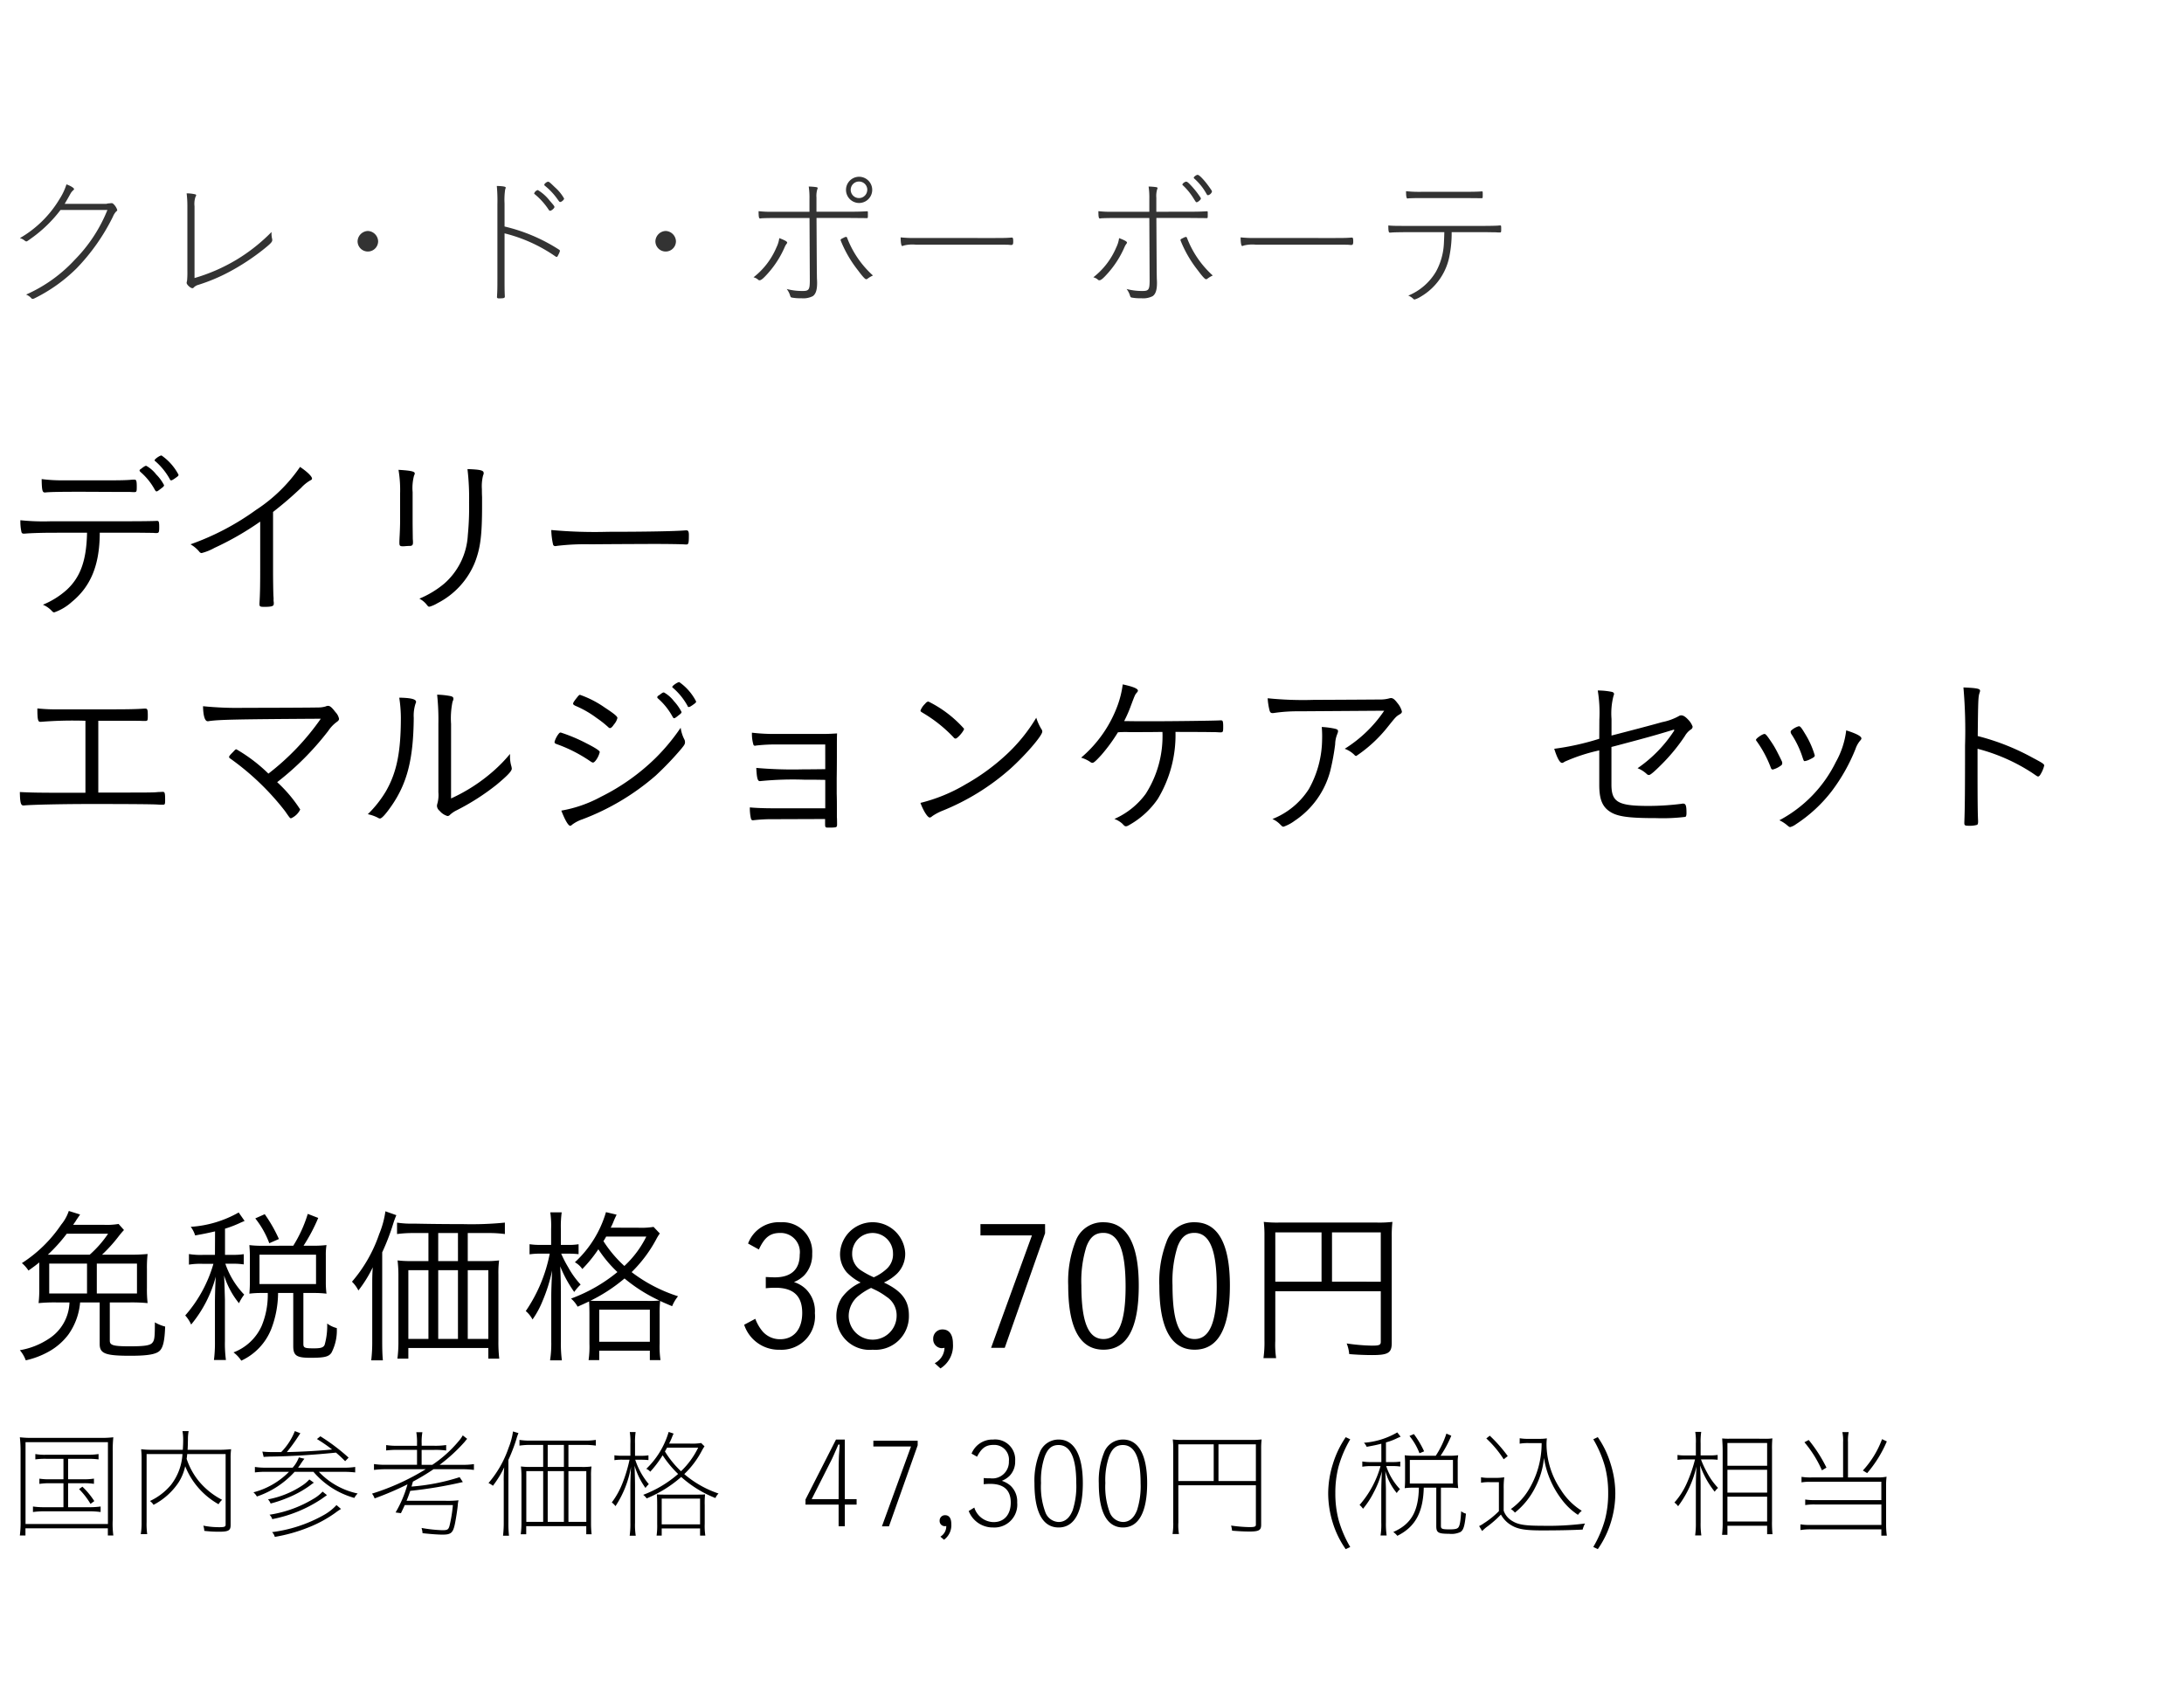 <svg xmlns="http://www.w3.org/2000/svg" width="220" height="172" viewBox="0 0 220 172">
  <g id="te_detail_10" transform="translate(-280 -1456)">
    <rect id="長方形_7812" data-name="長方形 7812" width="220" height="172" transform="translate(280 1456)" fill="#fff"/>
    <path id="パス_6376" data-name="パス 6376" d="M8.424,8.656c-.054,2.79-.666,4.482-2.052,5.76A8.316,8.316,0,0,1,3.978,15.91a2.627,2.627,0,0,1,.936.666.313.313,0,0,0,.2.108,5.132,5.132,0,0,0,1.782-1.062c1.89-1.548,2.772-3.672,2.808-6.8V8.656h3.2c.972,0,1.872.018,2.178.018a2.442,2.442,0,0,0,.324.018c.252,0,.288-.072.288-.594s-.036-.63-.2-.63h-.09c-.252.018-1.476.036-2.556.036H4.842A22.358,22.358,0,0,1,1.71,7.4a4.918,4.918,0,0,0,.108,1.188.207.207,0,0,0,.234.162H2.16c.5-.054,1.926-.09,2.718-.09Zm5.292-6.264c0,.054.036.09.108.162a6.353,6.353,0,0,1,1.44,1.8c.072.108.108.144.162.144.072,0,.18-.072.45-.288.252-.18.306-.252.306-.342a4.338,4.338,0,0,0-.792-1.08,3.333,3.333,0,0,0-.99-.864c-.09-.018-.18.036-.432.216a.59.59,0,0,1-.144.108C13.752,2.3,13.716,2.338,13.716,2.392Zm-.954,2.16c.306.018.36.018.4.018.252,0,.27-.054.27-.522,0-.594-.036-.738-.234-.738-.036,0-.144,0-.36.018-.342.036-1.1.054-1.872.054H6.012a15.516,15.516,0,0,1-2.16-.126c.018,1.134.072,1.35.324,1.35,0,0,.036,0,.2-.018.522-.036,1.368-.054,3.384-.054.54,0,3.978.018,4.194.018Zm2.466-3.186c0,.036.018.054.072.09a6.615,6.615,0,0,1,1.458,1.8c.054.108.072.126.144.126.054,0,.108-.018.324-.162.36-.252.414-.288.414-.4A5.4,5.4,0,0,0,15.93.88C15.768.862,15.228,1.24,15.228,1.366ZM25.866,12.49c0,1.548-.018,2.448-.072,3.258v.108c0,.234.072.27.486.27.756,0,.954-.072.954-.306v-.162a1.047,1.047,0,0,1-.018-.306c0-.018,0-.144-.018-.342-.018-.45-.036-1.494-.036-2.52V6.568c1.206-.954,1.764-1.44,2.826-2.43a3.938,3.938,0,0,1,.936-.756c.126-.054.162-.108.162-.18,0-.216-.5-.7-1.206-1.17A15.879,15.879,0,0,1,25.434,6.37a26.023,26.023,0,0,1-6.588,3.456,3.262,3.262,0,0,1,.882.738.31.31,0,0,0,.234.144,5.357,5.357,0,0,0,1.3-.522A29.736,29.736,0,0,0,25.866,7.54ZM46.746,2.248a24.623,24.623,0,0,1,.162,3.366,28.82,28.82,0,0,1-.126,3.276A7,7,0,0,1,44.388,13.8,9.7,9.7,0,0,1,41.9,15.3a2.275,2.275,0,0,1,.684.54c.216.27.216.27.342.27a3.391,3.391,0,0,0,.81-.36,7.975,7.975,0,0,0,3.78-4.158c.54-1.422.7-2.718.7-5.634V5.074c-.018-.36-.018-.63-.018-.81a4.452,4.452,0,0,1,.126-1.4.357.357,0,0,0,.054-.2C48.384,2.374,48.078,2.3,46.746,2.248ZM39.96,7.468c0,.342-.018,1.008-.054,1.638-.018.342-.018.468-.018.558,0,.27.036.342.27.36h.18c.216-.018.432-.036.648-.036.2-.018.27-.108.27-.342a3.1,3.1,0,0,0-.018-.36c0-.18-.018-1.242-.018-1.782V4.57A4.9,4.9,0,0,1,41.364,2.9a.487.487,0,0,0,.072-.216c0-.2-.414-.288-1.638-.36a12.143,12.143,0,0,1,.162,2.358Zm15.228.918a7.322,7.322,0,0,0,.18,1.458.212.212,0,0,0,.216.162.447.447,0,0,0,.144-.018,23.81,23.81,0,0,1,3.456-.162c1.53-.018,6.03-.036,6.3-.036,1.242,0,2.862.018,3.222.054h.09c.216,0,.252-.126.252-.972,0-.324-.072-.45-.234-.45h-.108c-1.008.09-4.176.144-7.794.144A47.94,47.94,0,0,1,55.188,8.386ZM8.262,34.85H5.346c-1.728,0-2.7-.018-3.69-.072.018,1.026.09,1.35.342,1.35h.108c.684-.072,3.762-.144,6.678-.144,3.8,0,6.192.018,6.732.054.234.018.414.018.522.018.234,0,.252-.036.252-.486,0-.72-.036-.81-.252-.81-.09,0-.252.018-.432.018-.558.054-.558.054-6.048.054V27.6h2.25c1.062,0,1.962,0,2.214.018h.252c.252,0,.27-.036.27-.522,0-.63-.036-.72-.252-.72h-.126c-.684.054-1.728.072-2.844.072H5.652a18.429,18.429,0,0,1-2.232-.09c0,1.08.054,1.35.288,1.35h.054a40.479,40.479,0,0,1,4.5-.108Zm18.432-1.926a16.131,16.131,0,0,0-3.222-2.448c-.09,0-.108.018-.36.288-.306.306-.378.4-.378.486,0,.054.036.108.126.162A26.194,26.194,0,0,1,28.368,36.7c.5.72.5.72.612.72a1.826,1.826,0,0,0,.918-.882,13.9,13.9,0,0,0-2.322-2.754,28.544,28.544,0,0,0,5.148-5.166,3.517,3.517,0,0,1,.882-.918c.144-.108.2-.18.2-.306a1.342,1.342,0,0,0-.36-.666c-.342-.45-.54-.63-.738-.63a.5.5,0,0,0-.234.054,2.6,2.6,0,0,1-.81.108c-.414.018-4.482.036-7.344.036a34.486,34.486,0,0,1-4.212-.162c.018.954.18,1.512.468,1.512a.555.555,0,0,0,.162-.018c1.08-.144,2.682-.18,11.232-.234A25.055,25.055,0,0,1,26.694,32.924Zm18.4-5a8.329,8.329,0,0,1,.144-2.232c.09-.216.09-.216.09-.324,0-.126-.072-.2-.288-.252a7.928,7.928,0,0,0-1.35-.144,23.925,23.925,0,0,1,.126,2.952V34.8a3.27,3.27,0,0,1-.09,1.1.989.989,0,0,0-.054.288.7.7,0,0,0,.27.486,1.629,1.629,0,0,0,.792.522.34.34,0,0,0,.252-.126,2.805,2.805,0,0,1,.666-.45A23.5,23.5,0,0,0,49.68,34.04c1.1-.918,1.53-1.368,1.53-1.62a1.736,1.736,0,0,0-.036-.216,3.443,3.443,0,0,1-.144-1.062v-.2a14.765,14.765,0,0,1-1.638,1.692,17.242,17.242,0,0,1-4.3,2.79Zm-5.22-2.646a13.727,13.727,0,0,1,.162,2c0,3.474-.414,5.526-1.512,7.434a11.317,11.317,0,0,1-1.818,2.3,3.921,3.921,0,0,1,1.026.36.379.379,0,0,0,.2.072c.18,0,.576-.432,1.152-1.26,1.584-2.286,2.214-4.7,2.25-8.874a3.911,3.911,0,0,1,.18-1.44.477.477,0,0,0,.054-.18C41.562,25.418,41.022,25.292,39.87,25.274Zm25.992-.036c0,.036.036.09.108.144A6.693,6.693,0,0,1,67.41,27.2c.054.108.108.144.162.144s.18-.072.432-.288c.252-.18.306-.252.306-.342a5.011,5.011,0,0,0-.774-1.1,3.333,3.333,0,0,0-.99-.864c-.09-.018-.18.036-.414.216a1.221,1.221,0,0,1-.162.108A.218.218,0,0,0,65.862,25.238Zm-4.014,2.088c0-.162-.288-.414-1.278-1.062a10.24,10.24,0,0,0-2.484-1.278c-.09,0-.144.054-.342.306-.27.342-.36.486-.36.576s.054.126.216.216a10.062,10.062,0,0,1,2.142,1.224,10.353,10.353,0,0,1,1.206.954.215.215,0,0,0,.144.072c.108,0,.234-.108.4-.36A1.554,1.554,0,0,0,61.848,27.326Zm-6.336,2.412c.018.144.036.144.432.288a14.7,14.7,0,0,1,3.258,1.71.608.608,0,0,0,.18.072c.09,0,.216-.108.36-.324a2.247,2.247,0,0,0,.324-.738c0-.126-.4-.4-1.314-.864a16.688,16.688,0,0,0-2.61-1.1c-.108,0-.144.036-.27.2A2.435,2.435,0,0,0,55.512,29.738Zm11.862-5.544c0,.036.018.054.072.09a6.615,6.615,0,0,1,1.458,1.8c.036.108.072.126.126.126.072,0,.126-.018.342-.162.36-.252.4-.288.4-.4a5.351,5.351,0,0,0-1.692-1.944C67.932,23.69,67.374,24.068,67.374,24.194Zm.846,4.1a20.356,20.356,0,0,1-2.556,3.078,21.529,21.529,0,0,1-5.49,3.888A13,13,0,0,1,56.2,36.65c.36.936.7,1.53.9,1.53a.329.329,0,0,0,.18-.108,3.7,3.7,0,0,1,1.026-.54,24.252,24.252,0,0,0,7.4-4.41,31,31,0,0,0,2.61-2.736c.306-.378.342-.45.342-.648a.765.765,0,0,0-.036-.2A3.717,3.717,0,0,1,68.22,28.3Zm14.562,4.176c-1.386.018-1.62.018-2.178.018a41.792,41.792,0,0,1-4.77-.144c.054,1.008.126,1.332.36,1.332h.018a33.071,33.071,0,0,1,4.464-.144c.936,0,.99,0,2.106.018v2.862h-5.31c-.828,0-1.782-.036-2.286-.09a4.663,4.663,0,0,0,.108,1.116c.036.126.09.18.2.18h.018a16.4,16.4,0,0,1,2.142-.108l5.112-.018v.432c0,.414.018.432.324.432h.324c.522-.018.558-.036.558-.342,0-.018,0-.54-.018-.72v-.846c0-.486,0-.99-.018-1.512V33.392c.018-1.152.018-2.142.018-2.934,0-.9,0-1.134.018-1.584-.54.036-.918.054-1.512.054H77.85A19.2,19.2,0,0,1,75.4,28.8a3.923,3.923,0,0,0,.144,1.188.161.161,0,0,0,.18.126.505.505,0,0,0,.09-.018,16.812,16.812,0,0,1,2.07-.108h4.9Zm13.986-4.068a11.819,11.819,0,0,0-3.582-2.736c-.126,0-.216.054-.36.234a1.806,1.806,0,0,0-.45.666c0,.09.018.108.414.342a14.158,14.158,0,0,1,2.916,2.358.279.279,0,0,0,.2.126C96.1,29.4,96.768,28.622,96.768,28.406Zm7.272-1.116a16.854,16.854,0,0,1-3.06,3.762A21.5,21.5,0,0,1,96.93,34a16.714,16.714,0,0,1-4.554,1.872c.288.792.72,1.476.936,1.476a.422.422,0,0,0,.234-.126,5.152,5.152,0,0,1,1.044-.558,23.6,23.6,0,0,0,6.8-4.194c1.53-1.368,3.258-3.366,3.258-3.78a.428.428,0,0,0-.09-.252A5.172,5.172,0,0,1,104.04,27.29Zm16.416,1.44c.468,0,1.584.018,1.764.018a3.215,3.215,0,0,0,.378.018c.252,0,.27-.054.27-.576,0-.5-.036-.63-.2-.63h-.126c-.5.036-4.734.09-7.038.09H114.39l-1.494-.018a13.105,13.105,0,0,0,.684-1.566c.414-1.1.414-1.1.594-1.3.072-.09.108-.144.108-.2,0-.2-.468-.4-1.53-.63a9.858,9.858,0,0,1-.5,2.07,12.589,12.589,0,0,1-3.69,5.31,3.331,3.331,0,0,1,.918.432.384.384,0,0,0,.216.09c.144,0,.378-.216.918-.81a17.125,17.125,0,0,0,1.656-2.268,10.164,10.164,0,0,1,1.152-.018c1.944,0,1.944,0,3.33-.018a10.784,10.784,0,0,1-1.692,6.246,7.792,7.792,0,0,1-3.15,2.52,2.408,2.408,0,0,1,.792.468c.234.252.27.27.378.27.09,0,.18-.036.45-.2a8.527,8.527,0,0,0,2.754-2.556,12.45,12.45,0,0,0,1.782-6.75Zm18.63-2.142a13.264,13.264,0,0,1-3.978,3.834,2.683,2.683,0,0,1,.99.63.2.2,0,0,0,.18.09,13.9,13.9,0,0,0,3.186-2.952c.81-1.008.81-1.008,1.188-1.242.162-.09.216-.162.216-.288a2.143,2.143,0,0,0-.45-.846c-.27-.36-.45-.5-.648-.5a.766.766,0,0,0-.2.036,3.311,3.311,0,0,1-.918.108c-2.322.018-6.066.036-6.624.036a34.963,34.963,0,0,1-4.68-.162,6.389,6.389,0,0,0,.18,1.188c.054.234.144.306.306.306a.969.969,0,0,0,.2-.018,16.309,16.309,0,0,1,2.484-.162ZM132.8,28.226a10.564,10.564,0,0,1,.036,1.224,10.423,10.423,0,0,1-1.332,5.022,7.7,7.7,0,0,1-3.672,3.024,2.522,2.522,0,0,1,.72.486c.27.27.288.288.4.288a4.2,4.2,0,0,0,1.116-.594,8.682,8.682,0,0,0,3.582-5,23.439,23.439,0,0,0,.5-2.7,2.877,2.877,0,0,1,.18-.954c.108-.288.108-.288.108-.378,0-.144-.09-.2-.432-.27A8.2,8.2,0,0,0,132.8,28.226Zm27.954,1.188a26.3,26.3,0,0,1-4.536,1.008c.288.918.558,1.422.792,1.422.054,0,.108-.018.27-.126a17.8,17.8,0,0,1,3.474-1.134v3.474c0,1.4.288,2.16,1.026,2.664.756.522,1.872.684,4.7.684a18.958,18.958,0,0,0,2.952-.126c.072-.054.108-.144.108-.4,0-.738-.072-.936-.342-.936a.447.447,0,0,0-.144.018,26.777,26.777,0,0,1-3.348.216c-3.06,0-3.726-.378-3.726-2.16v-3.78c.36-.09.36-.09,1.3-.342,2.178-.576,3.006-.81,4.212-1.17l.774-.234.054.072a13.534,13.534,0,0,1-3.708,3.816,2.88,2.88,0,0,1,.918.576.317.317,0,0,0,.234.108c.144,0,.558-.36,1.242-1.044a18.311,18.311,0,0,0,2.358-2.862,2.044,2.044,0,0,1,.594-.666.339.339,0,0,0,.2-.306,1.936,1.936,0,0,0-.45-.7c-.27-.288-.486-.432-.7-.432a.436.436,0,0,0-.234.072,5.749,5.749,0,0,1-1.692.612c-1.008.288-3.546.954-5.094,1.35V27.416a7.073,7.073,0,0,1,.2-2.322.546.546,0,0,0,.054-.2c0-.09-.072-.162-.2-.2a7.122,7.122,0,0,0-1.44-.144,13.846,13.846,0,0,1,.162,2.934Zm19.368-.864a.243.243,0,0,0-.09.18.586.586,0,0,0,.054.18,9.617,9.617,0,0,1,1.116,2.286c.144.45.162.468.252.468a1.572,1.572,0,0,0,.45-.144c.45-.216.558-.288.558-.432a8.767,8.767,0,0,0-.99-2.2c-.342-.576-.468-.738-.612-.738A1.857,1.857,0,0,0,180.126,28.55Zm5.508.018a8.575,8.575,0,0,1-1.044,3.186,13.263,13.263,0,0,1-5.688,5.868,3.507,3.507,0,0,1,.72.45c.252.216.288.234.378.234a1.752,1.752,0,0,0,.576-.288,14.573,14.573,0,0,0,3.6-3.33,18.349,18.349,0,0,0,2.394-4.248,2.68,2.68,0,0,1,.414-.774c.144-.162.18-.216.18-.288C187.164,29.162,186.66,28.892,185.634,28.568Zm-6.462,3.168c-.018-.054-.288-.612-.432-.882a9.262,9.262,0,0,0-.684-1.17c-.4-.594-.54-.756-.648-.756-.216,0-.864.45-.864.594,0,.036.018.072.09.162a11.422,11.422,0,0,1,1.4,2.628c.036.126.108.2.2.2a2.2,2.2,0,0,0,.684-.306c.234-.144.27-.2.27-.324A.506.506,0,0,0,179.172,31.736Zm19.692-1.314a18.592,18.592,0,0,1,5.508,2.43c.522.36.522.36.594.36s.162-.072.252-.234a3.057,3.057,0,0,0,.36-.864c0-.144-.108-.234-1.134-.774a23.427,23.427,0,0,0-5.562-2.2c.036-3.528.054-3.924.162-4.284.072-.216.072-.216.072-.288,0-.2-.342-.27-1.674-.324a50.142,50.142,0,0,1,.162,5.85c0,4.41-.018,6.444-.072,7.722v.09c0,.234.072.27.468.27a2.68,2.68,0,0,0,.81-.09c.072-.036.108-.126.108-.324v-.09c-.036-.63-.054-1.926-.054-4.968Z" transform="translate(280.344 1501)"/>
    <path id="パス_6370" data-name="パス 6370" d="M9.469,5.378a15.008,15.008,0,0,0,1.649-1.819,8.1,8.1,0,0,1,.561-.663l-.544-.612a7.038,7.038,0,0,1-1.513.085H6.562c.119-.187.17-.238.255-.374.1-.17.119-.187.187-.289l.255-.374L6.12.975a4.267,4.267,0,0,1-.765,1.377A13.672,13.672,0,0,1,1.394,6.228a3.33,3.33,0,0,1,.663.748c.527-.374.714-.51,1.088-.816V8.744a11.9,11.9,0,0,1-.068,1.513,16.774,16.774,0,0,1,1.836-.068H6.188a4.511,4.511,0,0,1-2.074,3.655A7.549,7.549,0,0,1,1.19,15a3.356,3.356,0,0,1,.595,1.02,8.44,8.44,0,0,0,2.295-.867,6.3,6.3,0,0,0,1.989-1.717,6.5,6.5,0,0,0,1.19-3.247H9.231v4.182c0,.969.561,1.19,3.077,1.19,1.8,0,2.635-.153,2.992-.527.323-.34.476-1,.527-2.414a4.051,4.051,0,0,1-1.037-.425c0,1.5-.034,1.8-.255,2.057-.221.272-.8.357-2.261.357-1.649,0-2.023-.1-2.023-.561V10.189H12.24a17.024,17.024,0,0,1,1.819.068,11.9,11.9,0,0,1-.068-1.513V6.823a12.074,12.074,0,0,1,.068-1.513,17.486,17.486,0,0,1-1.87.068Zm-5.457,0a16.406,16.406,0,0,0,1.9-2.108h4.165A10.941,10.941,0,0,1,8.228,5.378Zm4.93.9h4.046V9.288H8.942ZM7.956,9.288H4.148V6.279H7.956ZM20.842,5.4H19.6a7.137,7.137,0,0,1-1.377-.085V6.381A7.245,7.245,0,0,1,19.6,6.3h1.088a13.542,13.542,0,0,1-2.839,5.2,3.414,3.414,0,0,1,.595.918,12.545,12.545,0,0,0,2.482-4.828c-.051.748-.085,1.972-.085,2.584v3.91a13.678,13.678,0,0,1-.1,1.9h1.207a12.4,12.4,0,0,1-.1-1.9V9.9c-.051-1.734-.051-1.734-.085-2.431a8.413,8.413,0,0,0,1.5,2.8,4.543,4.543,0,0,1,.527-.867,8.4,8.4,0,0,1-1.9-3.111h.748a6.717,6.717,0,0,1,1.105.068V5.327a6.587,6.587,0,0,1-1.105.068h-.782V2.76a11.569,11.569,0,0,0,1.581-.612c.272-.119.289-.119.391-.17l-.595-.85a11.242,11.242,0,0,1-4.828,1.445,2.79,2.79,0,0,1,.442.867c.952-.17,1.258-.238,2.006-.408Zm4.743-.918a9.958,9.958,0,0,1-1.275-.068c.034.425.051.765.051,1.139V8.115c0,.425-.017.782-.051,1.19a9.353,9.353,0,0,1,1.258-.068h.595a8.167,8.167,0,0,1-.629,3.349,5.085,5.085,0,0,1-2.822,2.635,3.267,3.267,0,0,1,.782.833,5.906,5.906,0,0,0,3.043-3.247,10.281,10.281,0,0,0,.663-3.57h1.53v5.338c0,.969.323,1.19,1.734,1.19,1.394,0,1.853-.1,2.125-.527a4.848,4.848,0,0,0,.527-2.465,2.767,2.767,0,0,1-.969-.459,6.994,6.994,0,0,1-.255,2.142c-.119.272-.374.357-1.071.357-.952,0-1.071-.051-1.071-.459V9.237h.986a10.55,10.55,0,0,1,1.343.068,8.545,8.545,0,0,1-.068-1.173V5.48a6.029,6.029,0,0,1,.068-1.071,10.55,10.55,0,0,1-1.343.068h-.969a17.819,17.819,0,0,0,1.479-2.8l-1.054-.408A13.236,13.236,0,0,1,28.73,4.477Zm-.255.9h5.695V8.336H25.33ZM27.285,3.8a14.716,14.716,0,0,0-1.428-2.5l-.952.425a9.039,9.039,0,0,1,1.411,2.5ZM46.308,6.024V3.2h2.023a11.918,11.918,0,0,1,1.717.1V2.148a33.97,33.97,0,0,1-4.216.153c-1.717,0-3.349-.017-4.947-.051a9.357,9.357,0,0,1-1.7-.1V3.3a11.993,11.993,0,0,1,1.7-.1h1.462V6.024H40.7a11.193,11.193,0,0,1-1.462-.068,12.414,12.414,0,0,1,.085,1.479v6.7a12.957,12.957,0,0,1-.1,1.717h1.1V14.779h8.058V15.85h1.1a14.616,14.616,0,0,1-.085-1.785V7.384a10.151,10.151,0,0,1,.068-1.428,10.271,10.271,0,0,1-1.445.068Zm-.986,0H43.333V3.2h1.989Zm-2.975.918v6.919H40.324V6.942Zm.986,0h1.989v6.919H43.333Zm2.975,0h2.074v6.919H46.308Zm-9.622,7.123a15.794,15.794,0,0,1-.1,1.955h1.173c-.051-.51-.068-1.105-.068-1.921V5.14a22.486,22.486,0,0,0,1.1-2.856,8.96,8.96,0,0,1,.323-.884l-1.1-.391a9.418,9.418,0,0,1-.629,2.3A14.478,14.478,0,0,1,34.646,8.1a3.286,3.286,0,0,1,.646.884,12.665,12.665,0,0,0,1.445-2.329c-.051.765-.051,1.122-.051,1.955ZM60.707,2.658a5.865,5.865,0,0,0,.323-.714c.153-.357.221-.476.272-.595l-1.071-.255A11.1,11.1,0,0,1,57.1,6.143a2.2,2.2,0,0,1,.748.68,13.5,13.5,0,0,0,1.615-1.989,12.479,12.479,0,0,0,1.921,2.295A16.077,16.077,0,0,1,56.712,9.8a2.981,2.981,0,0,1,.663.816c.578-.255.714-.323,1.156-.527.017.323.034.612.034,1.326v2.941A9.646,9.646,0,0,1,58.48,16h1.071v-.952h5.1V16h1.071a9.63,9.63,0,0,1-.085-1.666V11.4a11.708,11.708,0,0,1,.051-1.36c.289.136.476.221,1.207.527a4.007,4.007,0,0,1,.595-1,15.406,15.406,0,0,1-4.675-2.431,13.693,13.693,0,0,0,2.448-3.247,4.948,4.948,0,0,1,.391-.646l-.629-.663a7.866,7.866,0,0,1-1.547.085Zm3.587.9a10.21,10.21,0,0,1-2.21,2.958,12.4,12.4,0,0,1-2.108-2.5,4.6,4.6,0,0,0,.272-.459Zm-4.471,6.477c-.68,0-.782,0-1.156-.017A16.667,16.667,0,0,0,62.1,7.775,16.02,16.02,0,0,0,65.62,10a11.563,11.563,0,0,1-1.258.034Zm-.272.884h5.1v3.23h-5.1ZM54.706,4.392h-1a6.839,6.839,0,0,1-1.173-.068v1.02A7.363,7.363,0,0,1,53.7,5.276h.867a15.448,15.448,0,0,1-2.414,5.78,2.932,2.932,0,0,1,.68.85,9.084,9.084,0,0,0,1.02-1.887,16.238,16.238,0,0,0,.952-3.043c-.051,1.173-.085,1.989-.085,2.55v4.607A10.911,10.911,0,0,1,54.6,16.02h1.19a12.757,12.757,0,0,1-.1-1.887V9.186c0-.748-.017-1.649-.068-2.635a12.257,12.257,0,0,0,1.411,2.584,5,5,0,0,1,.646-.748,8.65,8.65,0,0,1-1.258-1.751,11.353,11.353,0,0,1-.7-1.36h.714a9.619,9.619,0,0,1,1.037.051v-1a5.977,5.977,0,0,1-1.037.068h-.748v-1.6a10.629,10.629,0,0,1,.085-1.683H54.621a9.374,9.374,0,0,1,.085,1.683ZM76.33,8.761A8.667,8.667,0,0,1,77.3,8.71c1.819,0,2.7.833,2.7,2.533,0,1.649-.85,2.652-2.227,2.652a2.311,2.311,0,0,1-1.87-.918,4.31,4.31,0,0,1-.629-1.139l-1.122.6a3.669,3.669,0,0,0,3.587,2.516,3.372,3.372,0,0,0,3.536-3.689,3.129,3.129,0,0,0-.935-2.448,3.085,3.085,0,0,0-1.173-.68,3.115,3.115,0,0,0,1.037-.68,3.009,3.009,0,0,0,.8-2.176A2.976,2.976,0,0,0,77.86,2.114a3.3,3.3,0,0,0-3.315,2.142l1.088.6c.578-1.241,1.139-1.666,2.159-1.666a1.929,1.929,0,0,1,1.955,2.193c0,1.479-.867,2.278-2.5,2.278-.272,0-.578-.017-.918-.034Zm11.9-.578a4.729,4.729,0,0,0,1.326-.9,2.8,2.8,0,0,0,.816-2.091,3.286,3.286,0,0,0-6.562.051,2.819,2.819,0,0,0,.68,1.921,5.284,5.284,0,0,0,1.394,1.02,4.713,4.713,0,0,0-1.9,1.53,3.379,3.379,0,0,0-.544,1.938,3.337,3.337,0,0,0,3.655,3.3A3.377,3.377,0,0,0,90.746,11.5C90.746,9.985,90.032,9.033,88.23,8.183Zm-1.02-.527A8.218,8.218,0,0,1,86,7.01a1.959,1.959,0,0,1-.969-1.768,2.057,2.057,0,1,1,4.114.017,1.973,1.973,0,0,1-.6,1.513A4.7,4.7,0,0,1,87.21,7.656Zm-.272,1.071s.425.2.6.289a7.246,7.246,0,0,1,.952.6,2.212,2.212,0,0,1,1.02,1.9,2.414,2.414,0,0,1-4.828.017,2.626,2.626,0,0,1,1.071-2.074A5.922,5.922,0,0,1,86.938,8.727Zm6.987,8.109a2.7,2.7,0,0,0,1.258-2.482c0-.935-.374-1.445-1.054-1.445a.916.916,0,0,0-.935.952.887.887,0,0,0,.867.935c.034,0,.153-.017.272-.034a1.808,1.808,0,0,1-.986,1.547ZM97.954,2.3V3.44h5.185L99.025,14.762H100.4l4.063-11.543V2.3ZM113.9,8.489c0-4.216-1.207-6.375-3.553-6.375a2.9,2.9,0,0,0-2.822,1.938,11.085,11.085,0,0,0-.731,4.437c0,4.3,1.19,6.46,3.553,6.46C112.727,14.949,113.9,12.79,113.9,8.489Zm-1.326.1c0,3.587-.714,5.287-2.227,5.287-1.53,0-2.227-1.7-2.227-5.406a11.546,11.546,0,0,1,.51-3.91c.374-.969.884-1.377,1.7-1.377C111.86,3.185,112.574,4.9,112.574,8.591Zm10.506-.1c0-4.216-1.207-6.375-3.553-6.375a2.9,2.9,0,0,0-2.822,1.938,11.085,11.085,0,0,0-.731,4.437c0,4.3,1.19,6.46,3.553,6.46C121.907,14.949,123.08,12.79,123.08,8.489Zm-1.326.1c0,3.587-.714,5.287-2.227,5.287-1.53,0-2.227-1.7-2.227-5.406a11.546,11.546,0,0,1,.51-3.91c.374-.969.884-1.377,1.7-1.377C121.04,3.185,121.754,4.9,121.754,8.591Zm5.9.476h10.625V14.15c0,.323-.153.391-.884.391a19.237,19.237,0,0,1-2.55-.221,3.792,3.792,0,0,1,.255,1.071c.765.068,1.632.1,2.312.1,1.615,0,1.972-.221,1.972-1.224V3.576a12.121,12.121,0,0,1,.068-1.5,11.528,11.528,0,0,1-1.53.068h-9.928a11.607,11.607,0,0,1-1.5-.068,11.757,11.757,0,0,1,.068,1.445V14.014a11.078,11.078,0,0,1-.1,1.785h1.275a9.338,9.338,0,0,1-.085-1.734Zm4.658-.969h-4.658V3.134h4.658Zm1.054,0V3.134h4.913V8.1Z" transform="translate(280.81 1577)"/>
    <path id="パス_6380" data-name="パス 6380" d="M11.265,4.15a15.171,15.171,0,0,1-3.27,4.995,14.837,14.837,0,0,1-4.92,3.525,1.552,1.552,0,0,1,.45.285c.1.12.15.15.21.15A.545.545,0,0,0,3.9,13.06a16.119,16.119,0,0,0,4.275-3.045,20.513,20.513,0,0,0,3.645-5.19,1.722,1.722,0,0,1,.315-.51c.1-.075.12-.105.12-.165a1.408,1.408,0,0,0-.45-.66l-.09-.03h-.09l-.075.015-.21.015-.21.045H6.96c.18-.315.285-.48.615-1.08a1.425,1.425,0,0,1,.24-.285c.075-.06.09-.09.09-.12,0-.12-.345-.33-.765-.48a6.2,6.2,0,0,1-.72,1.515,11.141,11.141,0,0,1-3.975,3.9,1.175,1.175,0,0,1,.435.21c.135.105.165.12.225.12s.06,0,.6-.39A13.487,13.487,0,0,0,6.54,4.15Zm8.775-.375a2.233,2.233,0,0,1,.09-.93.424.424,0,0,0,.075-.18c0-.045-.045-.09-.135-.1a3.66,3.66,0,0,0-.825-.09,10.381,10.381,0,0,1,.075,1.365v6.45a8.989,8.989,0,0,1-.03.975,1.353,1.353,0,0,0-.045.225c0,.18.39.54.585.54a.159.159,0,0,0,.135-.075,1.037,1.037,0,0,1,.48-.27,18.254,18.254,0,0,0,3.075-1.29,22.917,22.917,0,0,0,3.51-2.31c.69-.555.84-.72.84-.9a.463.463,0,0,0-.015-.135,2.136,2.136,0,0,1-.06-.51V6.37A17.836,17.836,0,0,1,24.27,9.16a17.964,17.964,0,0,1-4.23,1.845ZM37.5,6.265A1.078,1.078,0,0,0,36.465,7.3a1.035,1.035,0,0,0,2.07,0A1.078,1.078,0,0,0,37.5,6.265Zm13.77-2.76a7.182,7.182,0,0,1,.06-1.41.948.948,0,0,0,.06-.2c0-.1-.3-.15-.9-.165a16.038,16.038,0,0,1,.06,1.86v7.35c0,1.005,0,1.275-.045,2.01.03.075.075.105.18.105.525,0,.6-.03.615-.18-.03-.585-.03-.885-.03-1.995V6.505A15.533,15.533,0,0,1,56.4,8.83a.239.239,0,0,0,.12.045c.045,0,.09-.03.15-.18a1.657,1.657,0,0,0,.18-.42c0-.045-.03-.09-.1-.135A17.537,17.537,0,0,0,51.27,5.815Zm4.005-1.9c0,.045.015.075.075.12a6.624,6.624,0,0,1,1.14,1.185c.315.435.315.435.39.435.135,0,.39-.225.39-.345a4.347,4.347,0,0,0-.915-1.125c-.51-.495-.6-.57-.7-.57C55.53,1.3,55.275,1.51,55.275,1.6Zm-.66.54a.531.531,0,0,0-.36.33c0,.045.015.06.06.09a6.956,6.956,0,0,1,1.41,1.575c.045.06.075.09.135.09.135,0,.435-.255.435-.375,0-.09-.06-.165-.48-.645A4.3,4.3,0,0,0,54.615,2.14ZM67.5,6.265A1.078,1.078,0,0,0,66.465,7.3a1.035,1.035,0,0,0,2.07,0A1.078,1.078,0,0,0,67.5,6.265Zm20.805-4.14a1.32,1.32,0,1,0-2.64,0,1.32,1.32,0,0,0,2.64,0Zm-.5,0a.833.833,0,1,1-.825-.84A.832.832,0,0,1,87.81,2.125Zm-5.115,2.2V2.905a2.293,2.293,0,0,1,.09-.855.162.162,0,0,0,.03-.1c0-.06-.03-.075-.135-.1a5.868,5.868,0,0,0-.765-.06,7.2,7.2,0,0,1,.075,1.2V4.33H78.3a10.866,10.866,0,0,1-1.44-.06c0,.57.03.735.15.735a.482.482,0,0,0,.12-.015c.135-.015.72-.03,1.2-.03h3.66l.03,6.27c0,.945-.09,1.08-.72,1.08a6.1,6.1,0,0,1-1.605-.2,2.053,2.053,0,0,1,.345.675c.03.105.06.15.135.18a4.274,4.274,0,0,0,.975.075,2.109,2.109,0,0,0,1.17-.21c.3-.21.435-.63.435-1.32,0-.075,0-.21-.015-.405-.015-.78-.015-.78-.045-6.15h3.33l1.74.015c.105,0,.105,0,.105-.42,0-.255,0-.27-.075-.27-.525.03-.93.045-1.77.045Zm5.685,6.42a9.814,9.814,0,0,1-2.61-3.825.113.113,0,0,0-.1-.06.688.688,0,0,0-.24.09c-.255.12-.3.15-.3.21V7.21a12,12,0,0,0,1.755,3.03c.42.57.705.885.81.885a.242.242,0,0,0,.135-.045A2.732,2.732,0,0,1,88.38,10.75ZM78.945,6.985a3.029,3.029,0,0,1-.285.93,7.519,7.519,0,0,1-2.31,3.015,1.187,1.187,0,0,1,.39.18c.135.12.15.12.225.12.15,0,.375-.18.855-.72A9.782,9.782,0,0,0,79.485,7.9a1.524,1.524,0,0,1,.165-.3c.06-.075.09-.12.09-.165C79.74,7.33,79.515,7.2,78.945,6.985ZM92.76,6.97a12.405,12.405,0,0,1-1.59-.06c0,.54.06.87.165.87a.345.345,0,0,0,.135-.045,3.565,3.565,0,0,1,1.23-.09h7.275c1.41,0,1.92,0,2.115.015a1.385,1.385,0,0,0,.225.015c.15,0,.195-.075.195-.345,0-.315-.03-.4-.135-.4h-.045c-.525.045-.885.045-2.325.045Zm28.02-5.955a5.825,5.825,0,0,1,1.2,1.515c.045.09.105.135.15.135a.552.552,0,0,0,.4-.36.285.285,0,0,0-.045-.135c-.555-.84-1.2-1.56-1.4-1.56-.12,0-.39.195-.39.285C120.705.94,120.72.97,120.78,1.015Zm.6,1.89a8.86,8.86,0,0,0-.87-1.125c-.36-.39-.465-.48-.585-.48s-.375.18-.375.3c0,.015.015.045.06.075a6.4,6.4,0,0,1,1.035,1.26c.27.435.27.435.345.435.12,0,.42-.255.42-.36A.162.162,0,0,0,121.38,2.905ZM116.925,4.33V2.905a2.293,2.293,0,0,1,.09-.855.162.162,0,0,0,.03-.1c0-.06-.03-.075-.135-.1a5.868,5.868,0,0,0-.765-.06,7.2,7.2,0,0,1,.075,1.2V4.33h-3.69a10.866,10.866,0,0,1-1.44-.06c0,.57.03.735.15.735a.482.482,0,0,0,.12-.015c.135-.015.72-.03,1.2-.03h3.66l.03,6.27c0,.945-.09,1.08-.72,1.08a6.1,6.1,0,0,1-1.6-.2,2.053,2.053,0,0,1,.345.675c.03.105.06.15.135.18a4.274,4.274,0,0,0,.975.075,2.109,2.109,0,0,0,1.17-.21c.3-.21.435-.63.435-1.32,0-.075,0-.21-.015-.405-.015-.78-.015-.78-.045-6.15h3.33l1.74.015c.105,0,.105,0,.105-.42,0-.255,0-.27-.075-.27-.525.03-.93.045-1.77.045Zm5.685,6.42A9.814,9.814,0,0,1,120,6.925a.113.113,0,0,0-.1-.06.688.688,0,0,0-.24.09c-.255.12-.3.15-.3.21V7.21a12,12,0,0,0,1.755,3.03c.42.57.705.885.81.885a.242.242,0,0,0,.135-.045A2.732,2.732,0,0,1,122.61,10.75Zm-9.435-3.765a3.029,3.029,0,0,1-.285.93,7.519,7.519,0,0,1-2.31,3.015,1.187,1.187,0,0,1,.39.18c.135.12.15.12.225.12.15,0,.375-.18.855-.72a9.782,9.782,0,0,0,1.665-2.61,1.524,1.524,0,0,1,.165-.3c.06-.075.09-.12.09-.165C113.97,7.33,113.745,7.2,113.175,6.985Zm13.83-.015a12.405,12.405,0,0,1-1.59-.06c0,.54.06.87.165.87a.345.345,0,0,0,.135-.045,3.565,3.565,0,0,1,1.23-.09h7.275c1.41,0,1.92,0,2.115.015a1.385,1.385,0,0,0,.225.015c.15,0,.2-.075.2-.345,0-.315-.03-.4-.135-.4h-.045c-.525.045-.885.045-2.325.045Zm22.875-.585c.45,0,1.02.015,1.275.015a3.051,3.051,0,0,0,.33.015c.18,0,.18,0,.18-.375,0-.3-.015-.33-.09-.33a1.46,1.46,0,0,0-.24.015c-.24.015-.78.03-1.5.03h-7.35c-1.425,0-1.725,0-2.19-.045,0,.54.03.72.15.72a1.657,1.657,0,0,0,.24-.015c.21-.015.87-.03,1.785-.03h3.465c-.015.645-.03.84-.045,1.17a6.532,6.532,0,0,1-.795,2.805,5.8,5.8,0,0,1-2.79,2.415,1.478,1.478,0,0,1,.495.315.183.183,0,0,0,.15.075,2.381,2.381,0,0,0,.585-.27,6.05,6.05,0,0,0,2.94-4.23,11.663,11.663,0,0,0,.2-2.28ZM147.945,2.95l1.74.015c.12,0,.12,0,.12-.45,0-.2-.015-.24-.075-.24h-.03c-.18.03-.93.045-1.755.045H143.7a13.293,13.293,0,0,1-1.62-.06c0,.54.045.735.15.735a.263.263,0,0,0,.075-.015c.15-.015.735-.03,1.245-.03Z" transform="translate(279.555 1473)" fill="#333"/>
    <path id="パス_6371" data-name="パス 6371" d="M5.664,3.944V6H4.308a6.138,6.138,0,0,1-1.068-.06v.528A6.484,6.484,0,0,1,4.308,6.4H5.664V8.816H3.744a7.866,7.866,0,0,1-1.152-.072V9.3a8.22,8.22,0,0,1,1.152-.072h4.5A8.4,8.4,0,0,1,9.408,9.3V8.744a8.042,8.042,0,0,1-1.164.072H6.132V6.4H7.656a6.644,6.644,0,0,1,1.08.06V5.936A6.38,6.38,0,0,1,7.656,6H6.132V3.944H8.064A7.477,7.477,0,0,1,9.2,4v-.54a7.008,7.008,0,0,1-1.152.072H3.924a5.359,5.359,0,0,1-1.092-.072V4a6.9,6.9,0,0,1,1.092-.06ZM7.236,6.992A7.459,7.459,0,0,1,8.388,8.48L8.772,8.2a7.889,7.889,0,0,0-1.2-1.452Zm-5.892,3.06a10.669,10.669,0,0,1-.072,1.608h.564v-.72h8.3v.72h.552a8.943,8.943,0,0,1-.06-1.608V3.2a11.923,11.923,0,0,1,.06-1.428,10.747,10.747,0,0,1-1.368.06H2.616a10.453,10.453,0,0,1-1.344-.06A12.145,12.145,0,0,1,1.344,3.2Zm8.8-7.788v8.244h-8.3V2.264ZM22,3.464v7.1c0,.216-.108.264-.648.264a8.081,8.081,0,0,1-1.6-.156,1.9,1.9,0,0,1,.1.528,12.692,12.692,0,0,0,1.464.084c.972,0,1.188-.12,1.188-.672V3.932a7.059,7.059,0,0,1,.048-.96c-.408.036-.744.06-1.092.06H18.168c.024-.312.024-.5.036-1.068a4.041,4.041,0,0,1,.072-.816h-.624a4.687,4.687,0,0,1,.072.816c0,.432-.012.6-.036,1.068H14.532a8.068,8.068,0,0,1-1.044-.06,8.054,8.054,0,0,1,.048.984v6.36a6.827,6.827,0,0,1-.084,1.212H14.1a7.555,7.555,0,0,1-.06-1.224V3.464h3.612A5.564,5.564,0,0,1,16.5,6.56a6.135,6.135,0,0,1-2.124,1.632,1.22,1.22,0,0,1,.36.384,6.782,6.782,0,0,0,2.508-2.232,4.949,4.949,0,0,0,.684-1.656,7.654,7.654,0,0,0,3.36,3.828,1.709,1.709,0,0,1,.36-.444A7.505,7.505,0,0,1,19.26,6.14a7.1,7.1,0,0,1-1.188-2.2c.036-.216.036-.288.06-.48Zm6.972-2.316A6.306,6.306,0,0,1,27.6,3.26h-.78A8.888,8.888,0,0,1,25.7,3.212l.132.54c.216-.024.36-.024.6-.036,2.016-.024,4.284-.156,6.684-.4a12.086,12.086,0,0,1,.924.864l.348-.36a20.056,20.056,0,0,0-2.844-2.148l-.348.276A15.094,15.094,0,0,1,32.724,3c-1.452.144-3.048.228-4.56.264a16.756,16.756,0,0,0,1.1-1.5l.264-.4ZM29.3,4.832c.12-.168.18-.24.252-.36a6.562,6.562,0,0,1,.384-.54L29.376,3.8a3.182,3.182,0,0,1-.624,1.032H26.16a7.046,7.046,0,0,1-1.212-.072v.552a7.945,7.945,0,0,1,1.212-.06h2.22A7.776,7.776,0,0,1,24.8,7.316a1.547,1.547,0,0,1,.348.42,9.029,9.029,0,0,0,3.8-2.484h1.9A8.349,8.349,0,0,0,34.968,7.88a1.5,1.5,0,0,1,.336-.444,7.535,7.535,0,0,1-3.912-2.184h2.46a9.826,9.826,0,0,1,1.2.06V4.76a6.979,6.979,0,0,1-1.2.072ZM30.432,6.02a3.621,3.621,0,0,1-.72.612,9.328,9.328,0,0,1-3.444,1.392,1.251,1.251,0,0,1,.264.42,12.666,12.666,0,0,0,1.656-.552,10.86,10.86,0,0,0,2.22-1.2c.384-.288.408-.3.48-.348ZM33.168,8.6a5.168,5.168,0,0,1-1.332,1.032,14.275,14.275,0,0,1-5.16,1.692,1.041,1.041,0,0,1,.276.48,16.2,16.2,0,0,0,3.348-.936A12.545,12.545,0,0,0,33.024,9.4a5.877,5.877,0,0,1,.6-.408Zm-1.4-1.356a3.957,3.957,0,0,1-.948.744,12.083,12.083,0,0,1-4.4,1.584,1.039,1.039,0,0,1,.276.444,13.612,13.612,0,0,0,4.92-2c.456-.324.516-.36.588-.42ZM42.156,4.988a23.726,23.726,0,0,1-5.412,2.46,1.594,1.594,0,0,1,.264.48A31.2,31.2,0,0,0,40.32,6.512a11.847,11.847,0,0,1-1.2,2.832l.54.072c.192-.4.264-.54.384-.816h4.848a13.893,13.893,0,0,1-.336,2.076c-.108.4-.216.456-.732.456a14.388,14.388,0,0,1-2.088-.228,2.3,2.3,0,0,1,.1.528c.912.1,1.6.144,2.016.144.84,0,1.044-.168,1.236-1.044.1-.468.264-1.5.3-1.956a2.52,2.52,0,0,1,.072-.456,10.306,10.306,0,0,1-1.344.048H40.224c.12-.276.24-.6.372-1a43.437,43.437,0,0,0,5.3-.888l-.324-.492a20.9,20.9,0,0,1-4.848.948c.06-.2.06-.216.144-.5a22.122,22.122,0,0,0,2.076-1.248h2.868a8.831,8.831,0,0,1,1.2.072V4.472a6.883,6.883,0,0,1-1.2.072H43.56a16.821,16.821,0,0,0,2.532-2.328,3.047,3.047,0,0,1,.24-.288l-.444-.348a3.318,3.318,0,0,1-.4.564,12.394,12.394,0,0,1-2.664,2.4h-1.08v-1.5h1.224a8,8,0,0,1,1.248.06V2.552a7.35,7.35,0,0,1-1.248.072H41.748V2.4a5.534,5.534,0,0,1,.072-1.14h-.612A6.038,6.038,0,0,1,41.28,2.4v.228H39.408a7.089,7.089,0,0,1-1.236-.072V3.1a8.6,8.6,0,0,1,1.236-.06H41.28v1.5h-3.1a7.281,7.281,0,0,1-1.236-.072V5.06a9.145,9.145,0,0,1,1.236-.072ZM53.988,2.54V4.76H52.752a7.731,7.731,0,0,1-1.008-.048A8.131,8.131,0,0,1,51.8,5.72v4.62a8.585,8.585,0,0,1-.072,1.2h.552v-.816h6.048v.816h.54a9.409,9.409,0,0,1-.06-1.176V5.672a6.113,6.113,0,0,1,.048-.96,6.355,6.355,0,0,1-1,.048H56.532V2.54h1.644a7.13,7.13,0,0,1,1.116.072V2.036a6.921,6.921,0,0,1-1.116.072H52.7a6.86,6.86,0,0,1-1.1-.072v.576a7.179,7.179,0,0,1,1.1-.072Zm.456,0h1.632V4.76H54.444Zm-.456,2.64v5.112h-1.7V5.18Zm.456,0h1.632v5.112H54.444Zm2.088,0h1.8v5.112h-1.8Zm-6.516,5.112a11.089,11.089,0,0,1-.072,1.392h.6a11.126,11.126,0,0,1-.06-1.356V4.052a17.729,17.729,0,0,0,.8-2.076,4.15,4.15,0,0,1,.216-.624l-.552-.168a6.941,6.941,0,0,1-.444,1.644A10.776,10.776,0,0,1,48.48,6.38a2,2,0,0,1,.444.276,10.116,10.116,0,0,0,1.14-1.86,13.386,13.386,0,0,0-.048,1.44ZM66.672,2.408a6.163,6.163,0,0,0,.288-.624,3.446,3.446,0,0,1,.168-.384l-.5-.168a8.458,8.458,0,0,1-2.256,3.72.919.919,0,0,1,.4.288,10.667,10.667,0,0,0,1.248-1.656,10.77,10.77,0,0,0,1.56,1.884,11.541,11.541,0,0,1-3.516,2.1,1.629,1.629,0,0,1,.348.36,12.415,12.415,0,0,0,3.48-2.16A11.458,11.458,0,0,0,71.34,7.892a1.342,1.342,0,0,1,.312-.456A10.419,10.419,0,0,1,68.2,5.48a9.055,9.055,0,0,0,1.776-2.364,3.817,3.817,0,0,1,.264-.432L69.9,2.348a5.614,5.614,0,0,1-1.116.06Zm2.928.408a8.3,8.3,0,0,1-1.728,2.376A9.71,9.71,0,0,1,66.252,3.2c.1-.168.12-.216.216-.384ZM62.688,4.028a14.882,14.882,0,0,1-.744,2.448A8.214,8.214,0,0,1,60.9,8.336a1.822,1.822,0,0,1,.372.372,10.308,10.308,0,0,0,1.56-3.96c-.036.756-.06,1.4-.06,1.968v3.672a8.563,8.563,0,0,1-.072,1.3h.612a7.058,7.058,0,0,1-.072-1.3V6.632c0-.444-.012-.96-.048-2a7.532,7.532,0,0,0,1.1,2.244,2.744,2.744,0,0,1,.336-.384,7.374,7.374,0,0,1-1.368-2.46h.564c.276,0,.516.012.768.036v-.48a4.5,4.5,0,0,1-.768.048H63.24V2.42a7.061,7.061,0,0,1,.06-1.176h-.588a6.284,6.284,0,0,1,.06,1.188v1.2H61.98a4.849,4.849,0,0,1-.816-.048v.492a5.034,5.034,0,0,1,.816-.048Zm2.784,6.456a7.05,7.05,0,0,1-.06,1.188h.516v-.72h3.864v.72h.528a6.7,6.7,0,0,1-.06-1.188V8.624a8.33,8.33,0,0,1,.036-1.1c-.288.024-.444.024-.96.024H66.372c-.5,0-.648,0-.936-.024.024.276.036.516.036,1.1Zm4.32-2.532v2.592H65.928V7.952ZM84.372,2h-.888L80.412,8.036v.516h3.336v2.184h.624V8.552H85.56V8H84.372Zm-.624,6H81.036l2-3.96c.132-.264.348-.756.684-1.536h.132c-.012.336-.012.336-.06.984-.012.072-.036.96-.036,1.044Zm3.5-5.88V2.7h3.792l-2.928,8.04h.708l2.892-8.16V2.12Zm7.116,9.972A1.8,1.8,0,0,0,95.1,10.52c0-.588-.216-.9-.624-.9a.539.539,0,0,0-.552.564.516.516,0,0,0,.5.54,1.141,1.141,0,0,0,.168-.012A1.207,1.207,0,0,1,94,11.78Zm4-5.592a6.029,6.029,0,0,1,.648-.036c1.38,0,2.076.636,2.076,1.884,0,1.212-.66,1.968-1.728,1.968a2.081,2.081,0,0,1-1.944-1.464l-.564.348a2.6,2.6,0,0,0,2.46,1.656,2.3,2.3,0,0,0,2.424-2.508,2.172,2.172,0,0,0-.672-1.7,2.514,2.514,0,0,0-.876-.492,2.361,2.361,0,0,0,.78-.5,2.056,2.056,0,0,0,.564-1.5A2.019,2.019,0,0,0,99.312,2,2.265,2.265,0,0,0,97.14,3.416l.552.312c.456-.876.888-1.188,1.668-1.188A1.48,1.48,0,0,1,100.9,4.184,1.662,1.662,0,0,1,99,5.9a4.557,4.557,0,0,1-.636-.024Zm9.984-.108c0-2.82-.864-4.392-2.424-4.392a2.026,2.026,0,0,0-1.932,1.344,7.523,7.523,0,0,0-.516,3.06c0,2.916.84,4.452,2.436,4.452S108.348,9.284,108.348,6.392Zm-.66,0a7.871,7.871,0,0,1-.36,2.724c-.3.78-.78,1.188-1.416,1.188a1.486,1.486,0,0,1-1.356-1.032,7.344,7.344,0,0,1-.42-2.892,7.318,7.318,0,0,1,.384-2.7c.312-.792.72-1.128,1.38-1.128C107.088,2.552,107.688,3.836,107.688,6.392Zm7.14,0c0-2.82-.864-4.392-2.424-4.392a2.026,2.026,0,0,0-1.932,1.344,7.523,7.523,0,0,0-.516,3.06c0,2.916.84,4.452,2.436,4.452S114.828,9.284,114.828,6.392Zm-.66,0a7.871,7.871,0,0,1-.36,2.724c-.3.78-.78,1.188-1.416,1.188a1.486,1.486,0,0,1-1.356-1.032,7.344,7.344,0,0,1-.42-2.892A7.318,7.318,0,0,1,111,3.68c.312-.792.72-1.128,1.38-1.128C113.568,2.552,114.168,3.836,114.168,6.392Zm3.8.216h7.812v3.96c0,.2-.108.252-.66.252a14.7,14.7,0,0,1-1.836-.156,3.566,3.566,0,0,1,.1.516c.756.06,1.236.084,1.764.084.936,0,1.164-.132,1.164-.672V2.936a7.21,7.21,0,0,1,.048-.948,7.565,7.565,0,0,1-.984.048h-7.008a7.058,7.058,0,0,1-.96-.048,7.6,7.6,0,0,1,.048.972v7.356a6.606,6.606,0,0,1-.072,1.2h.648a5.11,5.11,0,0,1-.06-1.164Zm3.564-.432h-3.564V2.48h3.564Zm.48,0V2.48h3.768v3.7ZM134.832,1.76a9.89,9.89,0,0,0-1.3,2.712,9.956,9.956,0,0,0-.468,2.952,10.007,10.007,0,0,0,.456,2.94,9.448,9.448,0,0,0,1.308,2.676l.456-.216a11.52,11.52,0,0,1-1.176-2.748,10.417,10.417,0,0,1-.324-2.676,10.417,10.417,0,0,1,.324-2.676,11.52,11.52,0,0,1,1.176-2.748Zm6.84,1.872a6.79,6.79,0,0,1-.9-.048c.024.24.036.54.036.792v1.68c0,.3-.012.612-.036.84a6.417,6.417,0,0,1,.876-.048h.552c-.048,2.412-.792,3.684-2.58,4.464a1.825,1.825,0,0,1,.408.384c1.8-.888,2.6-2.352,2.664-4.848h1.26v3.864c0,.66.192.78,1.284.78a2.128,2.128,0,0,0,1.152-.18c.312-.2.432-.624.552-1.848a1.388,1.388,0,0,1-.48-.24c-.06,1.032-.144,1.5-.312,1.656-.108.12-.348.168-.84.168-.78,0-.888-.048-.888-.36V6.848h.792a7.093,7.093,0,0,1,.948.048,6.03,6.03,0,0,1-.048-.828V4.328a4.024,4.024,0,0,1,.048-.744,7.093,7.093,0,0,1-.948.048h-.828a11.507,11.507,0,0,0,1.08-2.016l-.492-.216A9.264,9.264,0,0,1,143.9,3.632Zm3.96.42V6.428h-4.344V4.052Zm-7.212.216h-.936a5.257,5.257,0,0,1-.984-.06v.528a5.335,5.335,0,0,1,.984-.06h.852a10.034,10.034,0,0,1-2.112,3.912,1.77,1.77,0,0,1,.348.384,8.577,8.577,0,0,0,1.1-1.692,8.993,8.993,0,0,0,.8-2.076c-.036.792-.06,1.428-.06,2.016v3.132a7.208,7.208,0,0,1-.072,1.308h.612a8.211,8.211,0,0,1-.072-1.308V7.088c0-.312-.012-.54-.06-1.908a6.007,6.007,0,0,0,1.152,2.208A1.516,1.516,0,0,1,140.3,7a6.248,6.248,0,0,1-1.392-2.328h.624a4.715,4.715,0,0,1,.792.048v-.5a4.625,4.625,0,0,1-.792.048h-.648V2.288a6.144,6.144,0,0,0,1.188-.456c.072-.024.168-.072.288-.12l-.336-.432a7.831,7.831,0,0,1-3.36,1.044,1.292,1.292,0,0,1,.276.408c.72-.132.96-.18,1.476-.312Zm4.308-1.08a9.459,9.459,0,0,0-1.032-1.74l-.444.192a6.294,6.294,0,0,1,1.008,1.74Zm6.264-1.3a10.568,10.568,0,0,1,1.752,2.1l.408-.324a14.779,14.779,0,0,0-1.812-2.052Zm1.752,5.1A8.079,8.079,0,0,1,150.8,5.8a5.11,5.11,0,0,1-.876.06h-.588a4.326,4.326,0,0,1-.876-.06v.552a4.473,4.473,0,0,1,.876-.06h.924V9.212a8.741,8.741,0,0,1-1.536,1.236,2.39,2.39,0,0,1-.456.264l.3.5c.168-.156.324-.3.42-.372a10.745,10.745,0,0,0,1.476-1.284,2.82,2.82,0,0,0,.936,1.008c.7.456,1.44.588,3.216.588,1.464,0,2.9-.024,4.08-.084a2.75,2.75,0,0,1,.24-.612,28.822,28.822,0,0,1-4.308.228c-1.728,0-2.412-.108-3-.468a1.94,1.94,0,0,1-.888-1.056Zm1.608-4.572a4.957,4.957,0,0,1,.912-.06h1.3v.192a8.983,8.983,0,0,1-1.2,4.332A6.565,6.565,0,0,1,151.464,9a1.491,1.491,0,0,1,.408.36A7.584,7.584,0,0,0,153.96,6.74a7.916,7.916,0,0,0,.84-2.892,9.226,9.226,0,0,0,1.824,4.236,6.392,6.392,0,0,0,1.6,1.5,2.065,2.065,0,0,1,.384-.408,6.619,6.619,0,0,1-2.1-2.1,8.317,8.317,0,0,1-1.452-4.548,5.263,5.263,0,0,1,.036-.648,5.221,5.221,0,0,1-.864.048h-.948a4.863,4.863,0,0,1-.924-.06Zm7.416-.444a11.521,11.521,0,0,1,1.176,2.748,10.351,10.351,0,0,1,.324,2.676,10.351,10.351,0,0,1-.324,2.676,11.521,11.521,0,0,1-1.176,2.748l.456.216a9.6,9.6,0,0,0,1.308-2.676,9.946,9.946,0,0,0,.456-2.94,9.9,9.9,0,0,0-.468-2.952,9.4,9.4,0,0,0-1.3-2.712ZM170.016,4a14.562,14.562,0,0,1-.84,2.424,7.448,7.448,0,0,1-1.236,1.92,1.821,1.821,0,0,1,.372.372,10.5,10.5,0,0,0,1.848-4c-.036.744-.06,1.416-.06,1.968v3.672a8.454,8.454,0,0,1-.072,1.3h.624a8.138,8.138,0,0,1-.072-1.3V6.608c0-.444-.012-.96-.048-2A8.989,8.989,0,0,0,172,7.256a1.662,1.662,0,0,1,.336-.384A7.126,7.126,0,0,1,171.216,5.3a9.208,9.208,0,0,1-.6-1.3h.9c.264,0,.54.012.78.036V3.548a4.471,4.471,0,0,1-.78.048h-.936V2.4a6.974,6.974,0,0,1,.06-1.176h-.6a6.284,6.284,0,0,1,.06,1.188V3.6h-1.032a4.671,4.671,0,0,1-.816-.048v.5A4.849,4.849,0,0,1,169.068,4Zm3.576-2.088a6.28,6.28,0,0,1-.84-.024c.036.612.048.852.048,1.26v7.056a10.93,10.93,0,0,1-.06,1.392h.54v-.912h4v.852h.54a11.434,11.434,0,0,1-.048-1.356V3.02a10.451,10.451,0,0,1,.036-1.14,4.343,4.343,0,0,1-.828.036Zm-.312.432h4V4.64h-4Zm0,2.7h4v2.3h-4Zm0,2.712h4v2.5h-4Zm12.144-1.944V2.252a4.13,4.13,0,0,1,.072-1h-.636a4.129,4.129,0,0,1,.072,1V5.816h-3.156a5.763,5.763,0,0,1-1.032-.06v.552a5.578,5.578,0,0,1,.984-.06h7.056V8.1h-6.636a5.763,5.763,0,0,1-1.032-.06V8.6a5.727,5.727,0,0,1,1-.06h6.672V10.6H181.62a5.5,5.5,0,0,1-.984-.06v.576a6.1,6.1,0,0,1,.984-.072h7.164v.636h.552a8.259,8.259,0,0,1-.072-1.1V6.62a6.766,6.766,0,0,1,.048-.876,4.413,4.413,0,0,1-.9.072Zm1.932-.432a12.119,12.119,0,0,0,1.98-3.192l-.48-.228a9.5,9.5,0,0,1-1.932,3.156Zm-4.1-.552a14.343,14.343,0,0,0-1.788-2.784l-.432.228A11.611,11.611,0,0,1,182.8,5.1Z" transform="translate(280.728 1599)"/>
  </g>
</svg>
